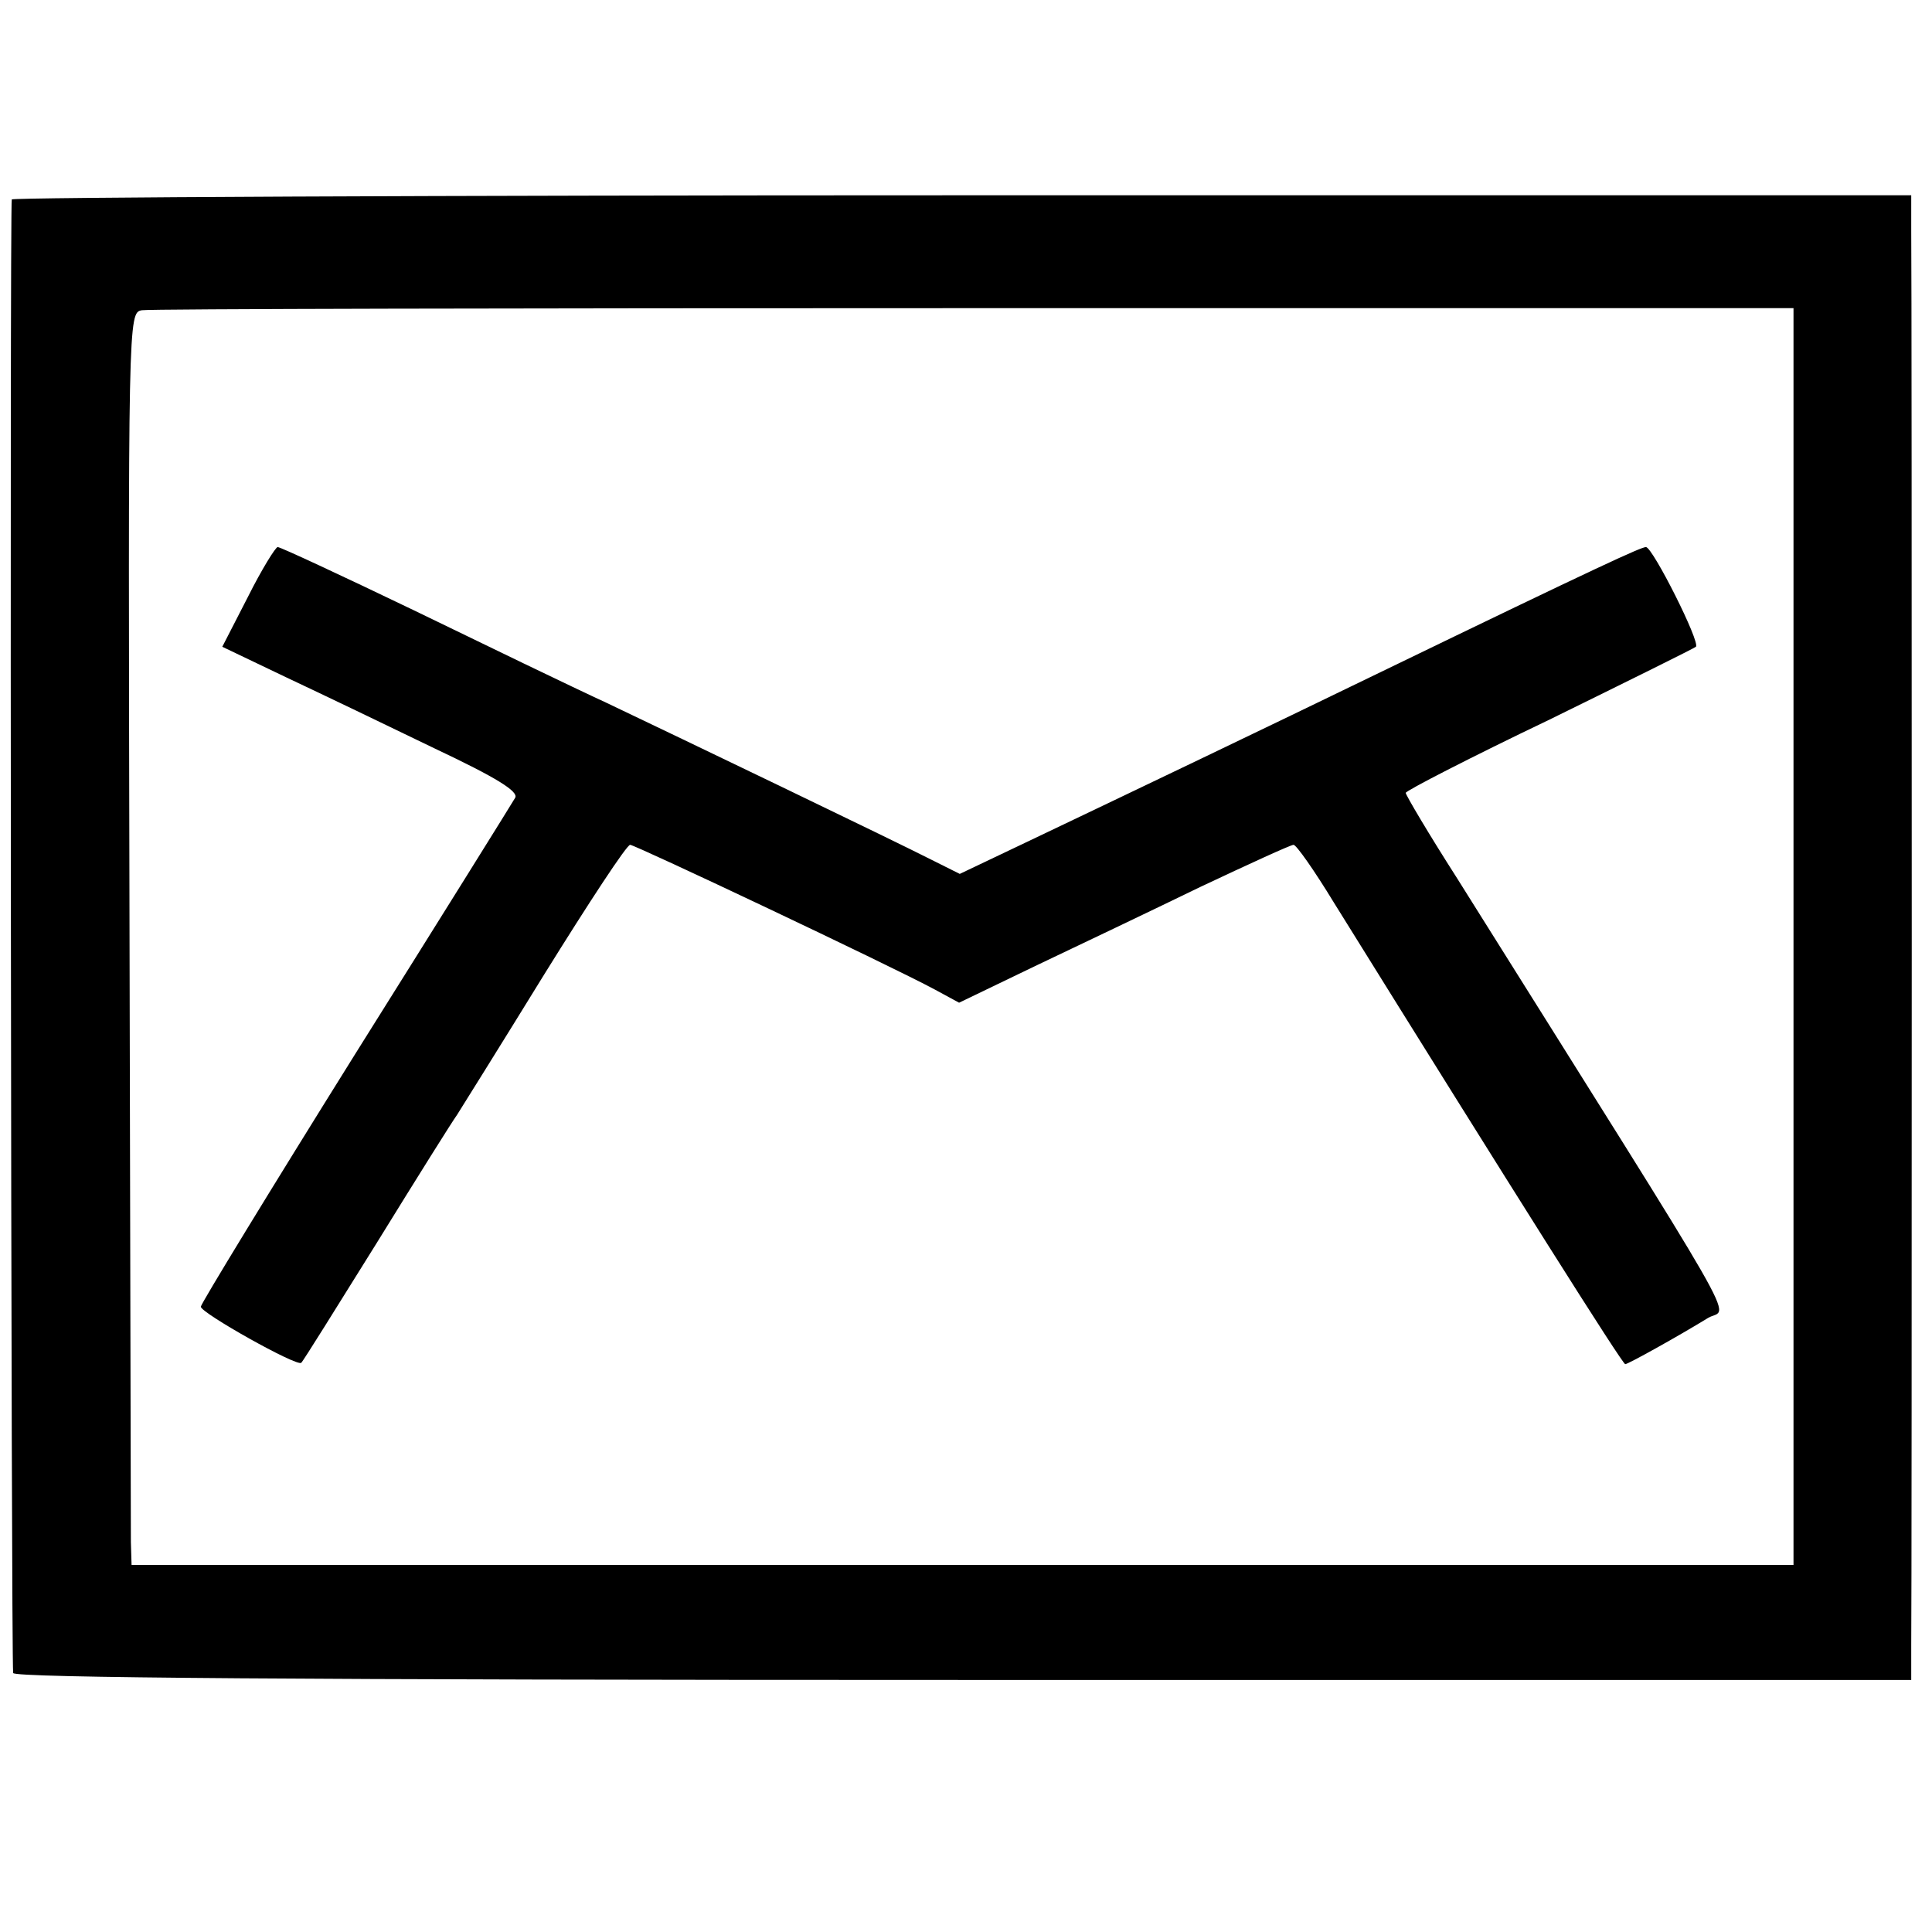 <?xml version="1.0" standalone="no"?>
<!DOCTYPE svg PUBLIC "-//W3C//DTD SVG 20010904//EN"
 "http://www.w3.org/TR/2001/REC-SVG-20010904/DTD/svg10.dtd">
<svg version="1.0" xmlns="http://www.w3.org/2000/svg"
 width="279pt" height="279pt" viewBox="0 0 279 279"
 preserveAspectRatio="xMidYMid meet">
<g transform="translate(0,279) scale(0.1,-0.1)"
fill="#000000" stroke="none">
<path d="M17 2502 c-3 -6 -1 -2103 2 -2128 1 -7 418 -10 1371 -10 l1370 0 0
50 c1 65 1 1974 0 2043 l0 51 -1370 0 c-753 0 -1371 -3 -1373 -6z m2573 -1064
l0 -908 -1200 0 -1200 0 -1 33 c0 17 -1 424 -2 904 -2 865 -2 872 18 875 11 2
552 3 1203 3 l1182 0 0 -907z"/>
<path d="M358 1928 l-37 -72 92 -44 c51 -24 147 -70 215 -103 89 -42 121 -62
116 -71 -4 -7 -108 -174 -231 -370 -123 -197 -223 -361 -223 -365 0 -9 139
-87 145 -81 2 1 51 80 109 173 58 94 110 177 116 185 5 8 62 99 126 203 64
103 119 187 124 187 7 0 375 -174 440 -209 l35 -19 110 53 c61 29 168 80 238
114 70 33 131 61 135 61 4 0 30 -37 58 -83 263 -423 417 -667 421 -667 4 0 76
40 120 67 29 17 64 -46 -363 635 -41 64 -74 120 -74 123 0 3 93 51 208 106
114 56 209 103 211 105 7 6 -62 143 -72 144 -7 0 -64 -26 -382 -180 -171 -83
-353 -170 -504 -242 l-105 -50 -40 20 c-59 30 -365 177 -470 227 -50 23 -176
84 -279 134 -104 50 -192 91 -196 91 -3 0 -23 -32 -43 -72z"/>
</g>
</svg>

